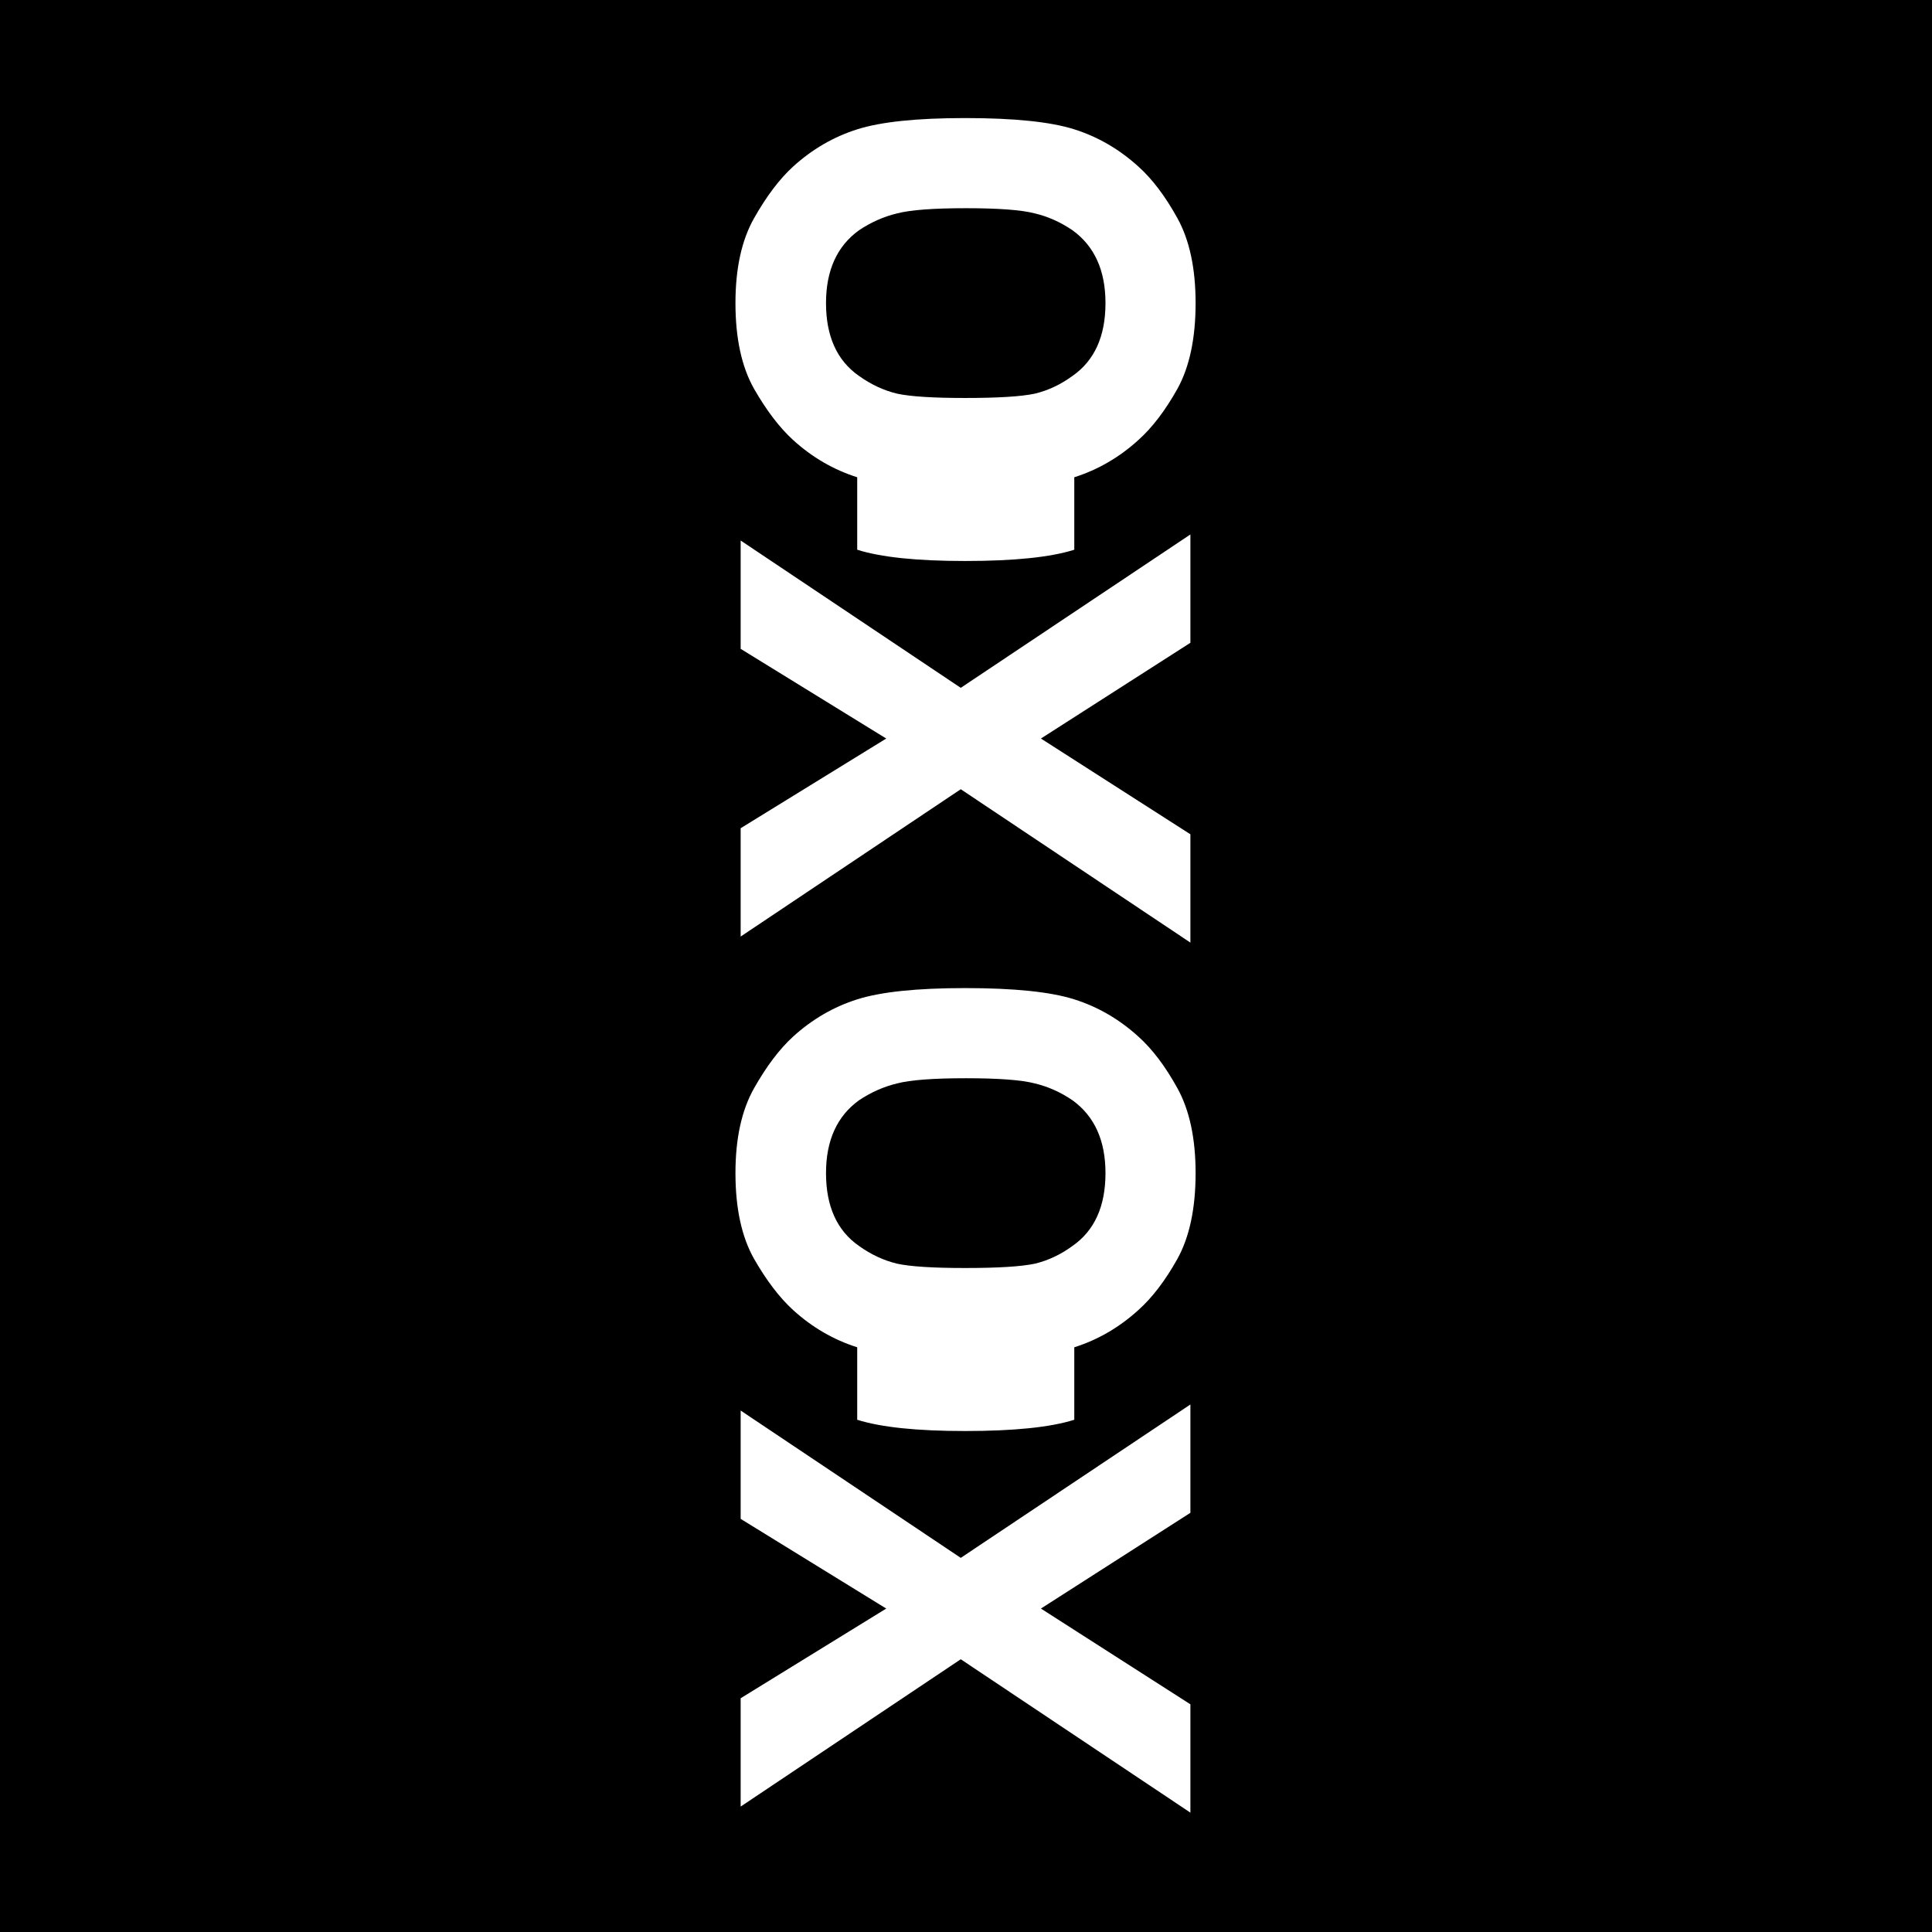 <?xml version="1.0" encoding="UTF-8"?>
<svg version="1.1" viewBox="0 0 600 600" xmlns="http://www.w3.org/2000/svg">
<rect x="0" y="0" width="600" height="600" fill="#808080" stroke="none"/>
<g transform="translate(-100.01 -253.87)">
<path d="m100.01 253.87h600v600h-600z" color="#000000" fill-rule="evenodd"/>
<g transform="matrix(1.023 0 0 1.023 -9.341 -12.934)" fill="#fff">
<path d="m433.02 427.69c-7.191 2.28-18.239 3.42-33.147 3.42-14.644 1.1312e-5 -25.561-1.14-32.752-3.42v-22c-7.19-2.28-13.679-6.051-19.467-11.312-4.121-3.771-8.067-8.944-11.838-15.521-3.771-6.664-5.656-15.346-5.656-26.044 1.3798e-4 -10.523 1.885-19.116 5.656-25.781 3.771-6.664 7.717-11.882 11.838-15.653 5.788-5.261 12.277-9.032 19.467-11.312 7.191-2.28 18.108-3.42 32.752-3.42 14.907 1.2377e-4 25.956 1.14 33.147 3.42 7.191 2.28 13.68 6.051 19.467 11.312 4.209 3.771 8.155 8.988 11.838 15.653 3.683 6.665 5.524 15.258 5.524 25.781-1.7099e-6 10.698-1.841 19.379-5.524 26.044-3.683 6.577-7.629 11.75-11.838 15.521-5.787 5.261-12.276 9.032-19.467 11.312zm-53.797-102.1c-4.034 0.965-7.892 2.675-11.575 5.13-6.664 4.823-9.996 12.189-9.997 22.098 1.1049e-4 10.084 3.332 17.45 9.997 22.098 3.683 2.631 7.541 4.428 11.575 5.393 4.034 0.877 10.917 1.315 20.651 1.315 9.997 3.8803e-5 17.056-0.438 21.177-1.315 4.034-0.965 7.848-2.762 11.443-5.393 6.664-4.647 9.997-12.013 9.997-22.098 2.5649e-5 -9.909-3.332-17.275-9.997-22.098-3.595-2.455-7.41-4.165-11.443-5.13-4.034-1.052-11.005-1.578-20.914-1.578-9.909 9.6414e-5 -16.88 0.526-20.914 1.578zm-47.484 219.53v-32.884l44.195-27.228-44.195-27.228v-32.884l66.819 44.722 69.713-46.563v32.884l-45.379 29.069 45.379 29.069v32.884l-69.713-46.563z" color="#000000" style="block-progression:tb;text-indent:0;text-transform:none"/>
<path d="m433.02 691.81c-7.191 2.28-18.239 3.42-33.147 3.42-14.644 1.1312e-5 -25.561-1.14-32.752-3.42v-22c-7.19-2.28-13.679-6.051-19.467-11.312-4.121-3.771-8.067-8.944-11.838-15.521-3.771-6.664-5.656-15.346-5.656-26.044 1.3798e-4 -10.523 1.885-19.116 5.656-25.781 3.771-6.664 7.717-11.882 11.838-15.653 5.788-5.261 12.277-9.032 19.467-11.312 7.191-2.28 18.108-3.42 32.752-3.42 14.907 1.2377e-4 25.956 1.14 33.147 3.42 7.191 2.28 13.68 6.051 19.467 11.312 4.209 3.771 8.155 8.988 11.838 15.653 3.683 6.665 5.524 15.258 5.524 25.781-1.7099e-6 10.698-1.841 19.379-5.524 26.044-3.683 6.577-7.629 11.75-11.838 15.521-5.787 5.261-12.276 9.032-19.467 11.312zm-53.797-102.1c-4.034 0.965-7.892 2.675-11.575 5.13-6.664 4.823-9.996 12.189-9.997 22.098 1.1049e-4 10.084 3.332 17.45 9.997 22.098 3.683 2.631 7.541 4.428 11.575 5.393 4.034 0.877 10.917 1.315 20.651 1.315 9.997 3.8803e-5 17.056-0.438 21.177-1.315 4.034-0.965 7.848-2.762 11.443-5.393 6.664-4.647 9.997-12.013 9.997-22.098 2.5649e-5 -9.909-3.332-17.275-9.997-22.098-3.595-2.455-7.41-4.165-11.443-5.13-4.034-1.052-11.005-1.578-20.914-1.578-9.909 9.6414e-5 -16.88 0.526-20.914 1.578zm-47.484 219.53v-32.884l44.195-27.228-44.195-27.228v-32.884l66.819 44.722 69.713-46.563v32.884l-45.379 29.069 45.379 29.069v32.884l-69.713-46.563z" color="#000000" style="block-progression:tb;text-indent:0;text-transform:none"/>
</g>
</g>
</svg>
